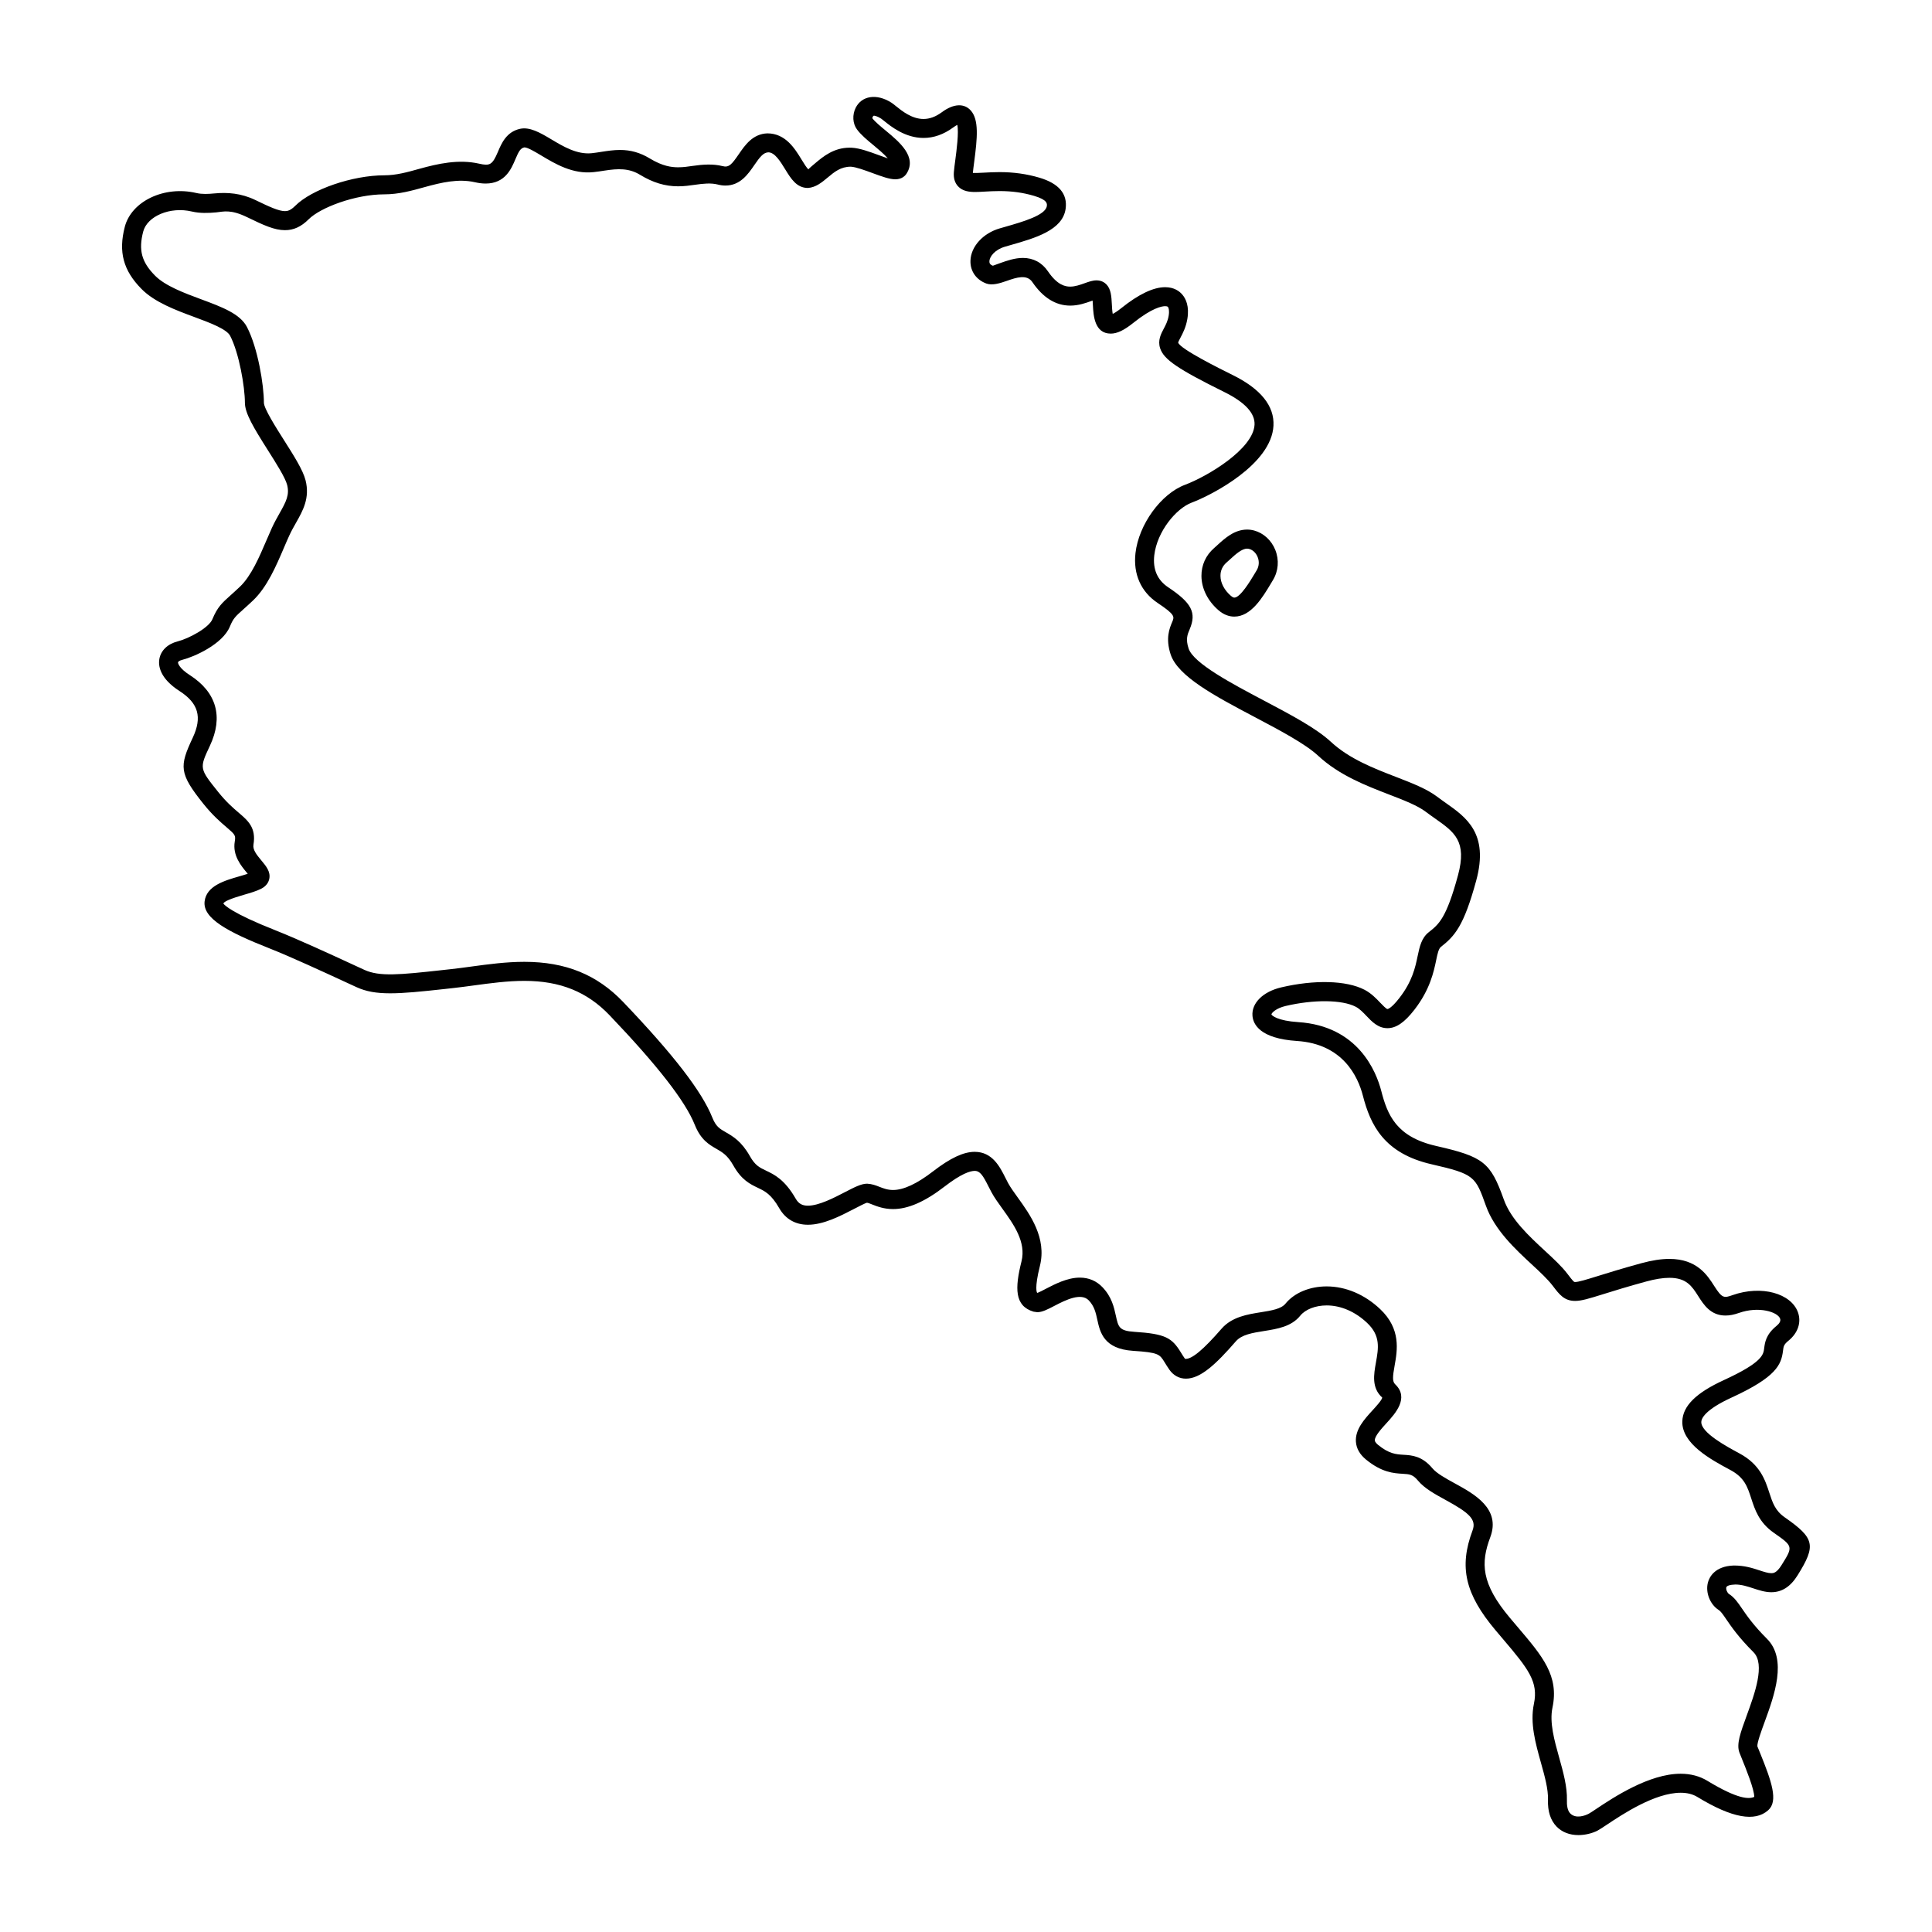 <?xml version="1.0" encoding="UTF-8"?>
<!-- Uploaded to: ICON Repo, www.svgrepo.com, Generator: ICON Repo Mixer Tools -->
<svg fill="#000000" width="800px" height="800px" version="1.1" viewBox="144 144 512 512" xmlns="http://www.w3.org/2000/svg">
 <path d="m616.96 546.1c-2.527-1.762-3.215-3.875-4.086-6.551-1.082-3.316-2.422-7.453-7.926-10.395-3.301-1.777-10.176-5.465-10.086-8.328 0.023-0.848 0.867-3.18 8.062-6.473 11.844-5.441 13.133-8.695 13.594-12.391 0.141-1.16 0.203-1.641 1.426-2.641 2.535-2.062 3.481-4.875 2.539-7.527-1.789-5.027-9.645-7.285-17.348-4.57-2.258 0.797-2.754 0.867-4.832-2.402-1.824-2.867-4.578-7.199-11.895-7.199-2.195 0-4.629 0.379-7.453 1.148-5.09 1.395-8.777 2.539-11.516 3.394-3.066 0.953-5.106 1.582-6.035 1.582-0.289 0-0.434-0.082-2.031-2.188-1.48-1.953-3.648-3.953-5.941-6.074-4.238-3.918-9.035-8.359-10.906-13.602-3.527-9.875-5.371-11.336-17.973-14.203-10.539-2.402-12.871-8.254-14.496-14.551-1.328-5.144-6.133-17.23-22.012-18.258-5.438-0.348-6.992-1.727-7.106-2.039 0.039-0.395 1.203-1.633 3.738-2.231 7.457-1.754 14.988-1.691 18.621 0.207 1.031 0.539 1.941 1.496 2.82 2.414 1.445 1.523 3.09 3.254 5.57 3.254 2.324 0 4.523-1.512 7.148-4.891 4.141-5.344 5.129-10.055 5.777-13.176 0.332-1.605 0.625-2.992 1.25-3.481 3.629-2.848 6.066-5.457 9.359-17.598 3.387-12.48-2.684-16.746-8.039-20.52-0.766-0.539-1.547-1.09-2.312-1.672-2.769-2.102-6.731-3.629-10.922-5.25-5.793-2.238-12.363-4.769-17.23-9.285-3.91-3.633-10.691-7.215-17.875-11.008-8.277-4.375-18.582-9.812-19.855-13.75-0.812-2.492-0.301-3.699 0.297-5.098 1.855-4.375 0.523-6.973-5.703-11.117-2.871-1.914-4.106-4.766-3.684-8.48 0.73-6.301 5.793-12.402 9.891-13.941 5.461-2.051 21.176-10.191 21.695-20.395 0.266-5.223-3.356-9.734-10.758-13.402-3.43-1.699-13.875-6.879-14.496-8.605 0.02-0.215 0.359-0.863 0.609-1.328 0.609-1.152 1.445-2.734 1.82-4.941 0.57-3.375-0.398-5.367-1.309-6.445-0.762-0.906-2.18-1.988-4.578-1.988-3.109 0-7.019 1.863-11.609 5.543-1.113 0.891-1.844 1.324-2.281 1.531-0.137-0.719-0.195-1.848-0.23-2.535-0.109-2.086-0.215-4.055-1.477-5.316-0.473-0.473-1.305-1.031-2.594-1.031-1.031 0-2.051 0.367-3.133 0.754-1.176 0.418-2.508 0.902-3.84 0.902-1.344 0-3.414-0.418-5.879-4.035-1.586-2.332-3.883-3.566-6.644-3.566-2.16 0-4.262 0.742-5.945 1.336-0.801 0.281-1.906 0.672-2.016 0.73-0.832-0.301-0.934-0.754-0.922-1.16 0.047-1.316 1.512-3.129 4.152-3.891l1.559-0.449c6.41-1.832 13.68-3.91 14.484-9.566 0.559-3.965-1.785-6.75-6.984-8.277-3.344-0.984-6.793-1.465-10.535-1.465-1.543 0-2.934 0.082-4.144 0.145-1.195 0.066-2.363 0.109-2.918 0.074 0.074-0.789 0.203-1.785 0.348-2.867 0.852-6.438 1.289-11.184-0.867-13.645-1.699-1.941-4.481-1.961-7.703 0.422-1.633 1.203-3.223 1.789-4.856 1.789-3.094 0-5.734-2.137-7.305-3.41-0.508-0.406-0.918-0.73-1.211-0.918-3.977-2.523-7.879-1.773-9.445 1.34-0.953 1.891-0.82 4.203 0.328 5.754 1.078 1.461 2.715 2.816 4.453 4.246 0.996 0.832 2.742 2.273 3.719 3.426-0.77-0.258-1.617-0.57-2.297-0.82-2.539-0.938-5.164-1.898-7.269-2l-0.543-0.012c-4.191 0-6.992 2.332-9.027 4.035-0.805 0.672-1.91 1.594-1.879 1.715-0.418-0.266-1.281-1.672-1.844-2.602-1.793-2.934-4.254-6.941-9.059-6.941h-0.012c-3.871 0.141-5.918 3.129-7.566 5.527-1.828 2.648-2.578 3.613-4.301 3.152-2.508-0.641-5.25-0.441-7.918-0.055-1.23 0.18-2.484 0.367-3.836 0.367-1.707 0-4.102-0.266-7.508-2.332-2.539-1.543-5.055-2.262-7.906-2.262-1.691 0-3.316 0.25-4.887 0.492-0.855 0.137-1.727 0.273-2.637 0.371-3.894 0.387-7.535-1.789-10.75-3.715-3.012-1.805-5.68-3.293-8.203-2.754-3.633 0.789-4.934 3.871-5.883 6.109-1.477 3.488-2.168 3.773-4.984 3.129-5.457-1.238-10.969 0.016-15.844 1.371-3.16 0.883-6.141 1.715-9.273 1.715-8.418 0-19.23 3.703-23.613 8.086-1.238 1.234-2.035 1.406-2.719 1.406-1.652 0-4.176-1.164-7.84-2.941-3.773-1.824-7.41-2.074-10.855-1.75-1.605 0.152-3.254 0.246-4.777-0.109-8.523-2.004-17.219 2.191-18.973 8.957-1.727 6.648-0.402 11.574 4.422 16.465 3.481 3.535 9.082 5.613 14.027 7.445 3.996 1.48 8.531 3.164 9.465 4.969 2.387 4.594 3.914 13.566 3.914 17.73 0 2.797 2.309 6.629 6.106 12.621 2.16 3.406 4.609 7.266 5.094 9.191 0.648 2.606-0.246 4.367-2.023 7.512-0.664 1.18-1.371 2.434-2.016 3.84-0.469 1.023-0.945 2.141-1.445 3.305-1.895 4.434-4.047 9.457-7.027 12.293-1.004 0.953-1.82 1.684-2.504 2.297-2.238 2-3.473 3.109-4.805 6.34-0.934 2.258-6.223 5.113-9.203 5.863-2.672 0.676-4.484 2.438-4.856 4.715-0.277 1.688 0.055 5.039 5.371 8.453 4.996 3.215 6.039 6.906 3.492 12.344-3.566 7.609-3.668 9.422 2.832 17.547 2.434 3.039 4.539 4.84 6.082 6.16 2.324 1.988 2.492 2.176 2.215 3.82-0.621 3.699 1.703 6.469 3.238 8.297 0.066 0.074 0.133 0.156 0.203 0.242-0.691 0.238-1.492 0.469-2.316 0.707-3.848 1.113-8.637 2.5-9.117 6.621-0.527 4.508 6.109 8.074 17.32 12.5 5.613 2.223 14.199 6.191 19.879 8.812l3.09 1.422c5.019 2.301 10.82 1.859 23.285 0.484l2.387-0.266c1.762-0.191 3.578-0.438 5.43-0.691 4.363-0.59 8.871-1.203 13.367-1.203 9.453 0 16.621 2.891 22.562 9.109 12.699 13.301 20.082 22.789 22.57 29.008 1.602 4.016 3.797 5.273 5.734 6.387 1.594 0.918 2.969 1.703 4.488 4.402 2.18 3.879 4.473 4.961 6.492 5.93 1.898 0.906 3.543 1.688 5.691 5.426 1.641 2.856 4.266 4.367 7.594 4.367 4.125 0 8.543-2.289 12.09-4.125 1.324-0.691 3.133-1.621 3.531-1.707 0.289 0.016 0.867 0.246 1.426 0.469 1.309 0.516 3.102 1.211 5.516 1.211 3.981 0 8.449-1.953 13.66-5.981 4.43-3.422 6.781-4.137 7.977-4.137 1.426 0 2.203 1.246 3.629 4.082 0.266 0.523 0.527 1.059 0.812 1.57 0.754 1.406 1.793 2.84 2.891 4.367 2.977 4.133 6.352 8.816 5.062 13.969-1.773 7.094-1.859 11.801 3.188 13.316l0.984 0.141c1.344 0 2.699-0.711 4.574-1.688 3.047-1.594 7.055-3.551 9.09-1.438 1.477 1.543 1.859 3.293 2.266 5.16 0.711 3.254 1.684 7.699 9.465 8.207 6.769 0.438 7.043 0.891 8.375 3.055 0.352 0.574 0.754 1.23 1.27 1.969 1.062 1.512 2.613 2.348 4.363 2.348 3.871 0 7.934-3.793 13.246-9.906 1.547-1.773 4.41-2.231 7.441-2.715 3.57-0.57 7.269-1.16 9.621-4.074 1.355-1.672 4.035-2.711 6.992-2.711 3.762 0 7.578 1.648 10.73 4.641 3.594 3.402 3.008 6.68 2.328 10.48-0.562 3.148-1.203 6.727 1.668 9.301-0.074 0.648-1.629 2.348-2.555 3.359-2.188 2.387-4.656 5.098-4.418 8.363 0.125 1.777 1.031 3.359 2.695 4.719 4.172 3.414 7.336 3.613 9.645 3.75 1.875 0.109 2.727 0.168 4.086 1.789 1.742 2.09 4.473 3.586 7.359 5.164 6.211 3.402 8.223 5.133 7.117 8.082-3.629 9.68-1.977 16.844 6.098 26.434l2.09 2.469c6.644 7.82 9.301 11.227 8.082 17.023-1.078 5.117 0.418 10.461 1.863 15.633 1.004 3.586 1.953 6.977 1.859 9.777-0.102 3.062 0.672 5.461 2.281 7.125 1.43 1.477 3.438 2.258 5.793 2.258 1.727 0 3.617-0.441 5.055-1.184 0.488-0.258 1.34-0.812 2.465-1.562 4.125-2.75 12.727-8.473 19.574-8.473 1.75 0 3.203 0.367 4.457 1.133 9.184 5.594 15.227 6.621 18.73 3.508 2.746-2.445 0.922-7.637-2.18-15.277l-0.676-1.652c-0.117-0.898 1.047-4.098 1.906-6.43 2.562-7.019 6.082-16.629 0.637-22.082-3.606-3.602-5.356-6.168-6.637-8.035-1.117-1.637-2-2.926-3.449-3.856-0.414-0.266-0.84-1.188-0.691-1.742 0.109-0.418 0.957-0.715 2.414-0.754 1.637 0 3.219 0.52 4.746 1.02 1.527 0.5 3.113 1.023 4.766 1.023 2.805 0 5.082-1.465 6.961-4.481 4.961-7.953 4.547-9.82-3.426-15.379zm-0.852 12.703c-1.32 2.109-2.207 2.109-2.691 2.109-0.852 0-1.941-0.359-3.203-0.77-1.805-0.59-3.848-1.266-6.699-1.266h-0.047c-5.125 0.172-6.492 3.18-6.84 4.465-0.719 2.629 0.527 5.844 2.84 7.32 0.574 0.367 1.145 1.195 1.996 2.445 1.309 1.918 3.289 4.82 7.234 8.75 3.176 3.18 0.297 11.043-1.805 16.793-1.672 4.578-2.781 7.609-1.91 9.84l0.742 1.863c0.902 2.207 3.199 7.875 3.168 9.836-1.367 0.645-4.352 0.648-12.434-4.262-2.031-1.238-4.414-1.867-7.074-1.867-8.367 0-17.82 6.293-22.363 9.32-0.918 0.609-1.602 1.078-1.996 1.281-0.973 0.508-3.422 1.43-4.914-0.105-0.777-0.801-0.902-2.324-0.863-3.461 0.109-3.57-0.984-7.496-2.047-11.297-1.285-4.586-2.609-9.332-1.785-13.238 1.777-8.449-2.578-13.566-9.168-21.32l-2.07-2.445c-7.715-9.168-7.793-14.602-5.238-21.422 2.836-7.566-4.242-11.441-9.41-14.27-2.352-1.289-4.781-2.621-5.914-3.977-2.746-3.293-5.461-3.465-7.648-3.594-1.98-0.117-3.848-0.238-6.762-2.621-0.371-0.312-0.832-0.766-0.863-1.184-0.082-1.109 1.77-3.125 3.113-4.602 2.273-2.488 6.074-6.648 2.297-10.258-0.812-0.77-0.68-2.09-0.172-4.918 0.734-4.117 1.742-9.758-3.824-15.023-4.098-3.879-9.133-6.016-14.191-6.016-4.508 0-8.586 1.715-10.906 4.578-1.145 1.406-3.742 1.824-6.504 2.266-3.606 0.574-7.699 1.23-10.445 4.383-4.707 5.422-7.918 8.195-9.672 7.969-0.453-0.641-0.797-1.211-1.109-1.715-2.371-3.863-4.074-4.914-12.344-5.445-3.996-0.262-4.219-1.266-4.871-4.258-0.488-2.231-1.094-5.008-3.551-7.566-1.613-1.688-3.641-2.539-6.012-2.539-3.309 0-6.625 1.734-9.047 2.992-0.715 0.371-1.648 0.867-2.156 1.055-0.09-0.039-0.117-0.059-0.117-0.059-0.035-0.039-0.742-1.094 0.75-7.07 1.855-7.438-2.609-13.621-5.863-18.141-0.988-1.375-1.914-2.644-2.555-3.824l-0.742-1.441c-1.449-2.887-3.445-6.848-8.121-6.848-2.961 0-6.473 1.652-11.055 5.188-4.231 3.269-7.793 4.926-10.578 4.926-1.461 0-2.59-0.441-3.68-0.867-0.922-0.363-1.867-0.73-3.184-0.805-1.559 0-3.289 0.898-5.93 2.262-2.902 1.508-6.879 3.566-9.773 3.566-1.516 0-2.481-0.551-3.223-1.84-2.934-5.106-5.688-6.41-7.894-7.461-1.734-0.828-2.871-1.367-4.273-3.856-2.203-3.906-4.508-5.234-6.367-6.301-1.629-0.938-2.613-1.5-3.566-3.883-2.769-6.926-10.27-16.656-23.609-30.621-6.953-7.273-15.277-10.66-26.203-10.66-4.836 0-9.516 0.637-14.047 1.25-1.809 0.246-3.582 0.488-5.301 0.676l-2.394 0.262c-11.348 1.254-16.668 1.762-20.637-0.051l-3.074-1.414c-5.727-2.644-14.391-6.644-20.465-9.055-11.68-4.609-13.586-6.723-13.844-7.098 0.059-0.527 1.918-1.324 5.516-2.363 1.641-0.473 3.195-0.926 4.449-1.551 1.512-0.754 2.019-1.848 2.188-2.625 0.398-1.918-0.852-3.406-2.055-4.848-1.387-1.652-2.348-2.922-2.133-4.231 0.746-4.484-1.41-6.332-3.914-8.473-1.465-1.254-3.285-2.812-5.422-5.481-5.019-6.266-5.019-6.266-2.207-12.258 3.606-7.688 1.762-14.168-5.324-18.723-2.719-1.75-3.18-3.078-3.125-3.406 0.02-0.121 0.316-0.438 1.117-0.641 3.144-0.789 10.691-4.117 12.629-8.828 0.891-2.16 1.445-2.66 3.508-4.504 0.715-0.641 1.57-1.406 2.621-2.402 3.734-3.551 6.102-9.082 8.188-13.961 0.484-1.125 0.941-2.203 1.395-3.188 0.578-1.27 1.223-2.398 1.824-3.461 1.82-3.215 3.691-6.539 2.523-11.215-0.676-2.715-3.129-6.578-5.723-10.664-2.121-3.34-5.324-8.395-5.324-9.926 0-4.676-1.598-14.504-4.484-20.051-1.828-3.523-6.625-5.305-12.184-7.367-4.449-1.652-9.488-3.523-12.188-6.262-3.559-3.602-4.41-6.762-3.133-11.656 1.059-4.09 7.117-6.707 12.934-5.32 2.07 0.484 4.289 0.422 6.414 0.223 1.996-0.203 3.797-0.855 8.184 1.266 4.402 2.141 7.246 3.449 10.035 3.449 2.316 0 4.312-0.918 6.281-2.883 3.117-3.125 12.359-6.613 20.047-6.613 3.824 0 7.285-0.969 10.629-1.898 4.527-1.258 8.988-2.301 13.367-1.316 1.039 0.238 1.969 0.352 2.856 0.352 5.164 0 6.801-3.871 7.883-6.43 0.875-2.07 1.336-2.938 2.383-3.152 0.883 0 2.797 1.148 4.484 2.156 3.664 2.195 8.324 5.004 13.871 4.398 0.988-0.105 1.945-0.25 2.875-0.398 3.562-0.551 6.488-0.68 9.402 1.094 3.445 2.098 6.66 3.066 10.125 3.066 1.602 0 3.094-0.211 4.555-0.418 2.016-0.293 4.102-0.523 5.941-0.055 0.691 0.18 1.371 0.273 2.023 0.273 3.941 0 6.016-3.023 7.684-5.453 1.41-2.051 2.359-3.301 3.688-3.352 1.719 0 3.195 2.414 4.5 4.539 1.477 2.41 3.004 4.902 5.981 4.902h0.016c2.098-0.141 3.703-1.48 5.262-2.781 1.762-1.473 3.426-2.856 6.082-2.856h0.023c1.336 0.066 3.793 0.969 5.773 1.699 2.398 0.883 4.465 1.641 6.019 1.641 1.734 0 2.59-0.91 2.953-1.461 2.918-4.473-1.914-8.473-5.441-11.395-1.426-1.18-2.902-2.402-3.566-3.285-0.039-0.105-0.031-0.438 0.332-0.715 0.223 0 0.863 0.074 1.988 0.789 0.18 0.117 0.422 0.324 0.734 0.574 1.82 1.473 5.598 4.535 10.48 4.535 2.711 0 5.352-0.934 7.848-2.769 0.48-0.352 0.84-0.562 1.094-0.691 0.457 1.895-0.207 6.918-0.508 9.191-0.172 1.285-0.324 2.445-0.395 3.34-0.125 1.559 0.246 2.812 1.098 3.738 1.234 1.336 3.004 1.512 4.566 1.512 0.746 0 1.605-0.047 2.578-0.105 1.133-0.066 2.422-0.137 3.863-0.137 3.301 0 6.195 0.402 9.117 1.258 3.648 1.074 3.496 2.117 3.41 2.734-0.344 2.422-6.434 4.16-10.879 5.438l-1.578 0.453c-4.457 1.289-7.664 4.816-7.777 8.57-0.09 2.762 1.535 5.082 4.246 6.062 1.5 0.527 3.426-0.023 5.394-0.719 2.578-0.91 5.32-1.793 6.758 0.316 2.82 4.141 6.191 6.242 10.039 6.242 2.207 0 4.133-0.691 5.543-1.199 0.121-0.047 0.258-0.09 0.387-0.137 0.035 0.418 0.059 0.883 0.082 1.258 0.137 2.625 0.398 7.5 4.734 7.5 1.676 0 3.516-0.875 5.961-2.836 4.996-4 7.582-4.434 8.457-4.434 0.258 0 0.594 0.035 0.734 0.203 0.18 0.211 0.422 0.945 0.188 2.348-0.238 1.406-0.781 2.434-1.309 3.43-0.727 1.371-1.629 3.078-0.957 5.148 0.961 2.988 4.637 5.492 17.07 11.652 5.43 2.691 8.105 5.594 7.957 8.625-0.324 6.418-12.359 13.652-18.43 15.93-6.363 2.387-12.246 10.496-13.121 18.082-0.645 5.578 1.449 10.289 5.894 13.246 4.648 3.098 4.418 3.641 3.859 4.961-0.734 1.727-1.84 4.336-0.449 8.625 1.91 5.875 11.812 11.105 22.297 16.641 6.574 3.473 13.375 7.062 16.801 10.242 5.57 5.18 12.621 7.898 18.836 10.297 3.856 1.484 7.488 2.891 9.691 4.559 0.816 0.621 1.641 1.203 2.457 1.777 5.144 3.617 8.535 6.012 6.074 15.078-3.094 11.41-5.09 12.973-7.727 15.047-1.953 1.535-2.438 3.859-2.957 6.316-0.625 2.984-1.395 6.695-4.832 11.117-2.246 2.906-3.152 2.941-3.164 2.941-0.324 0-1.406-1.145-1.926-1.684-1.055-1.113-2.367-2.488-4.137-3.414-4.836-2.523-13.375-2.695-22.105-0.641-4.832 1.137-7.891 4.172-7.609 7.547 0.18 2.211 1.965 6.019 11.801 6.656 12.137 0.781 16.148 9.41 17.457 14.488 1.996 7.75 5.594 15.316 18.254 18.199 11.352 2.586 11.578 3.223 14.355 10.988 2.289 6.41 7.801 11.512 12.227 15.609 2.125 1.969 4.137 3.828 5.551 5.688 1.664 2.191 2.973 3.914 5.844 3.914 1.703 0 3.652-0.598 7.531-1.809 2.699-0.84 6.34-1.977 11.352-3.344 2.348-0.641 4.41-0.969 6.121-0.969 4.551 0 5.984 2.254 7.648 4.867 1.457 2.281 3.266 5.129 7.215 5.129 1.094 0 2.246-0.227 3.543-0.68 5.25-1.859 10.289-0.289 10.926 1.508 0.211 0.59-0.117 1.238-0.969 1.934-2.801 2.277-3.059 4.387-3.254 5.93-0.203 1.664-0.457 3.727-10.691 8.422-7.375 3.387-10.867 6.848-11 10.902-0.188 5.984 7.598 10.168 12.742 12.922 3.719 1.996 4.516 4.434 5.516 7.516 0.973 2.996 2.082 6.398 5.992 9.125 5.148 3.602 5.148 3.602 2.031 8.586zm-139.74-274.21c-0.621-0.168-1.25-0.25-1.879-0.25-3.371 0-5.894 2.309-7.926 4.168l-0.852 0.77c-2.156 1.883-3.332 4.488-3.316 7.344 0.016 3.332 1.668 6.644 4.539 9.109 1.293 1.109 2.695 1.672 4.168 1.672 4.445 0 7.473-5.055 9.684-8.742l0.539-0.902c1.477-2.418 1.707-5.352 0.637-8.035-1.02-2.543-3.106-4.457-5.594-5.133zm0.66 10.547-0.559 0.934c-1.129 1.883-3.773 6.297-5.359 6.297-0.297 0-0.645-0.246-0.891-0.453-1.758-1.512-2.777-3.445-2.781-5.309-0.012-1.391 0.539-2.609 1.598-3.531l0.934-0.84c1.461-1.336 3.109-2.84 4.523-2.84 0.188 0 0.371 0.023 0.57 0.082 0.957 0.258 1.789 1.059 2.223 2.133 0.477 1.18 0.383 2.473-0.258 3.527z"/>
</svg>